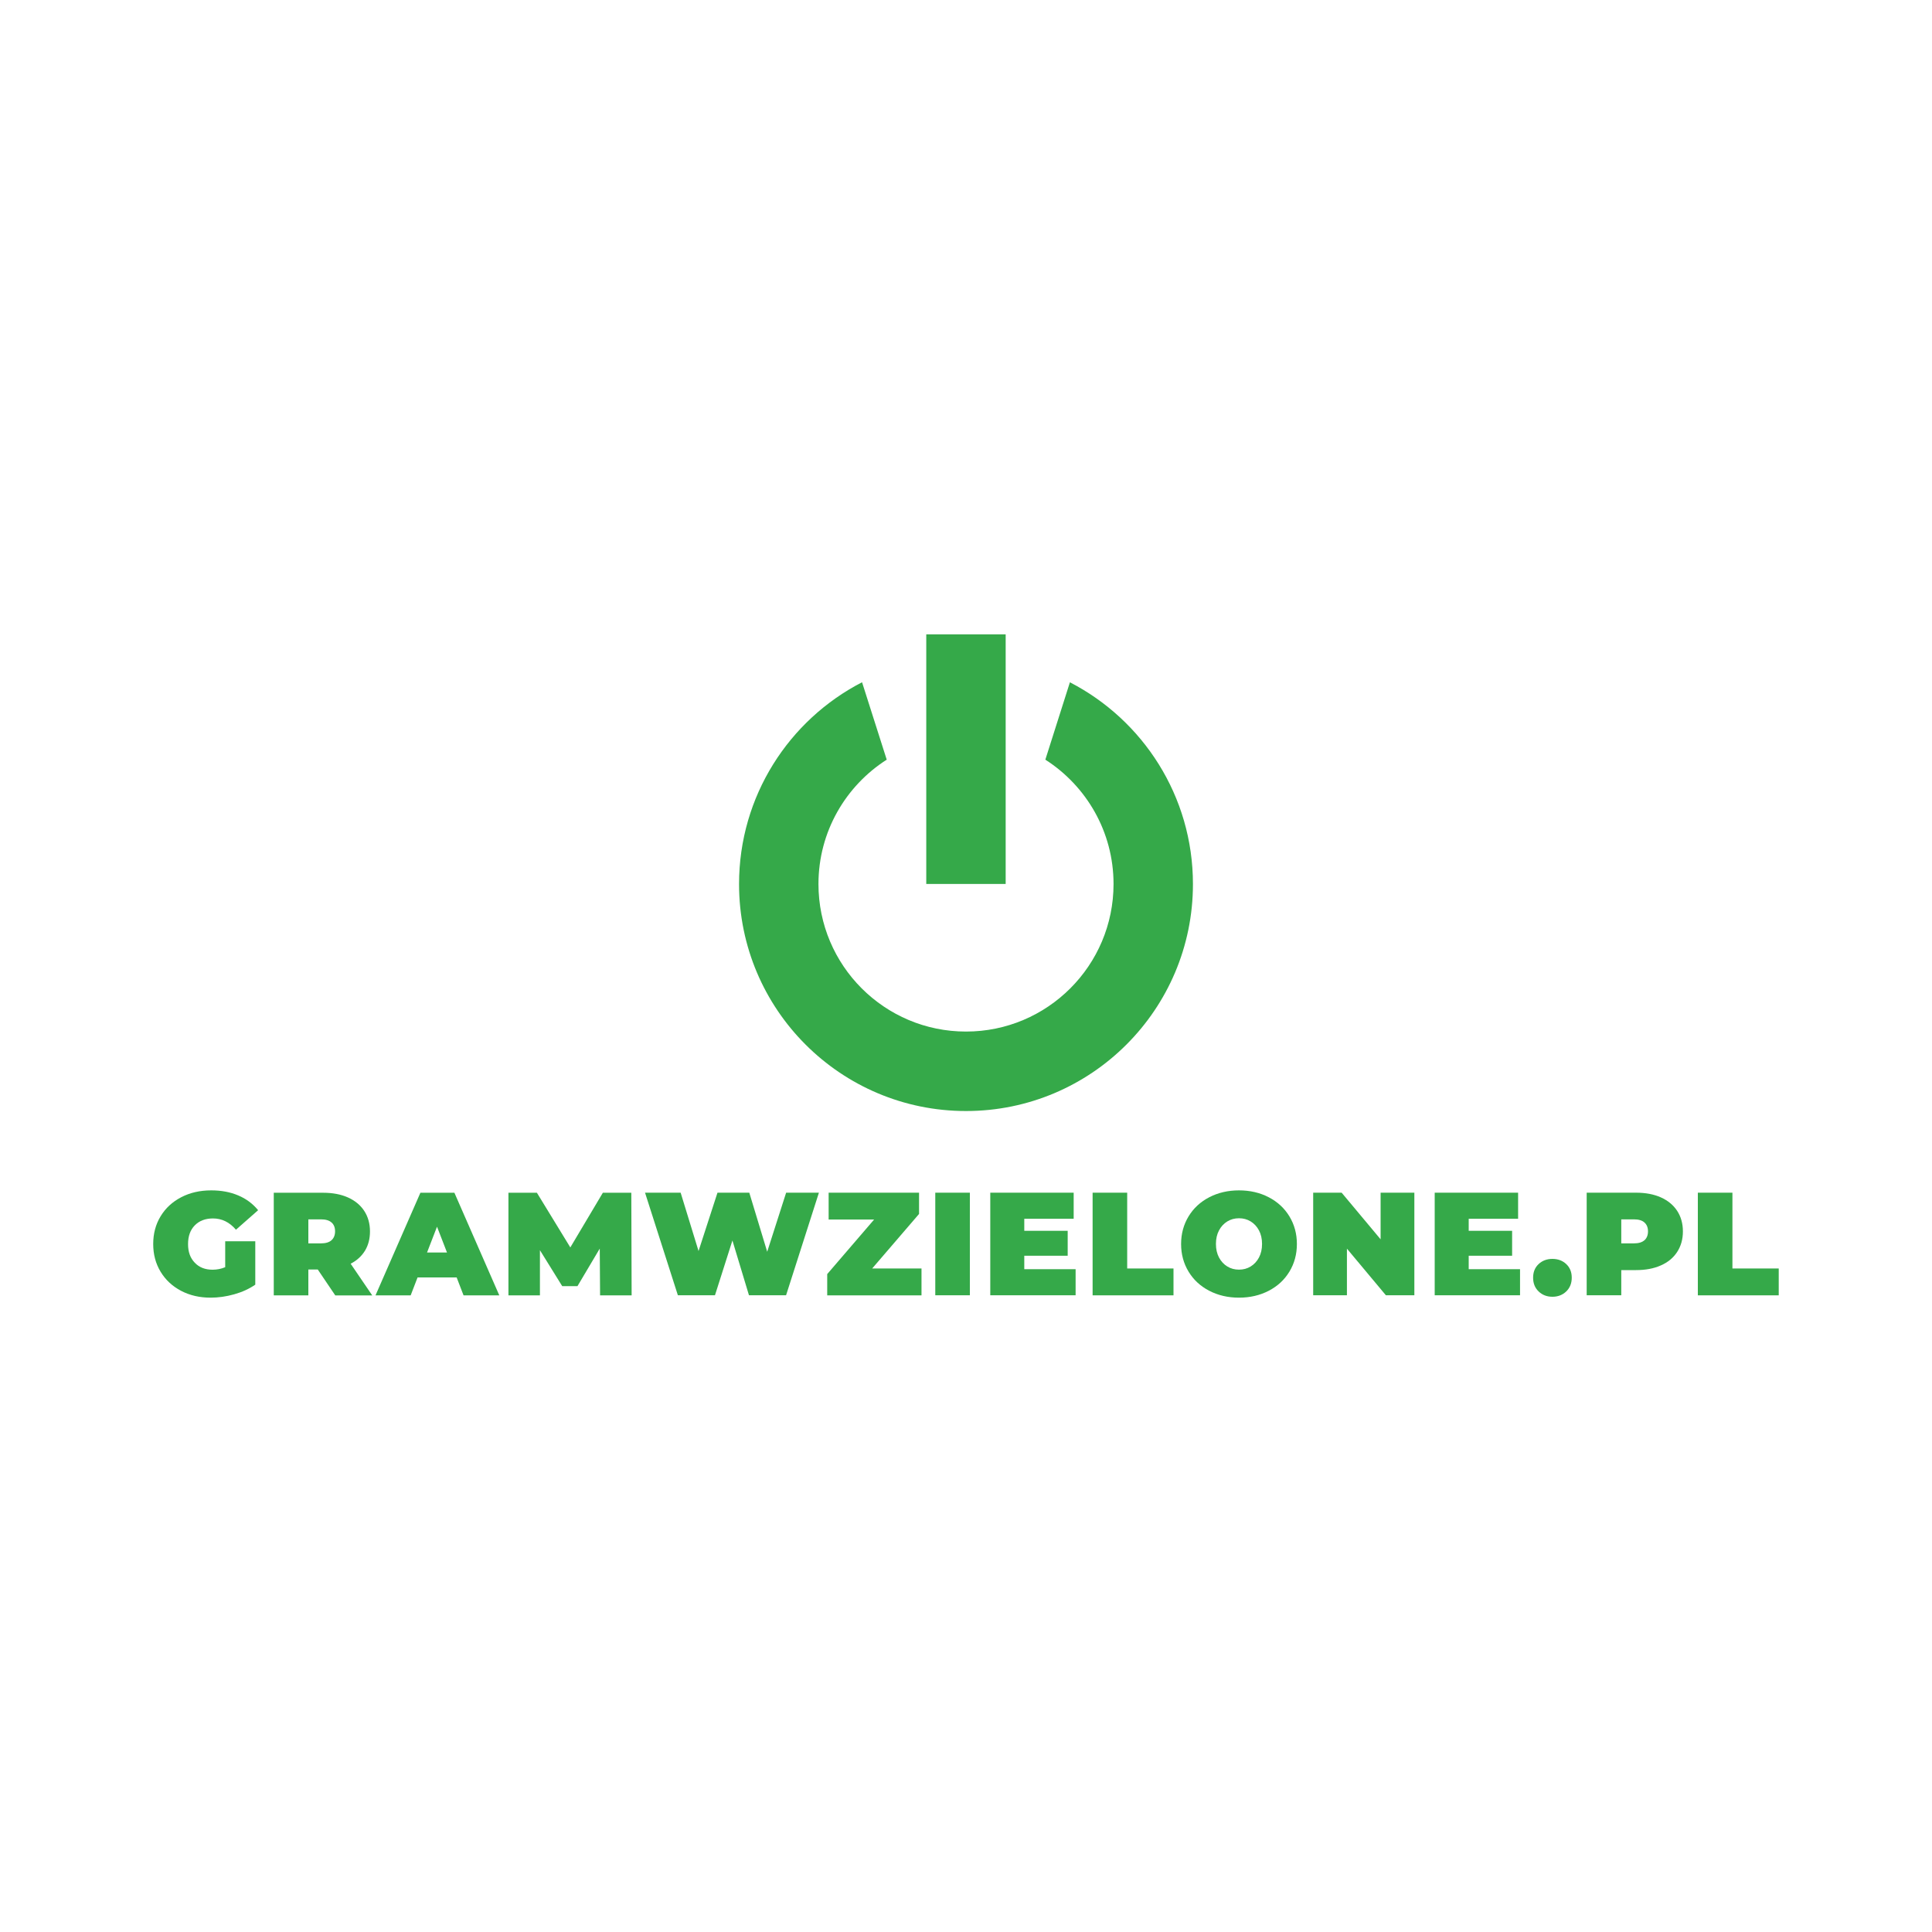 <svg xmlns="http://www.w3.org/2000/svg" id="uuid-aa867116-5ced-4c65-a9e6-6767e3534ee9" data-name="Layer 2" width="300" height="300" viewBox="0 0 300 300"><defs><style>      .uuid-0246f54b-3db4-4960-9c03-2994c56b712e {        fill: #fff;      }      .uuid-61ea4587-3ea5-4617-90dc-8b7045d70cc0 {        fill: #35a949;      }    </style></defs><g id="uuid-7395654b-22e4-46bf-beae-5e9979d3bab2" data-name="Grafika"><rect class="uuid-0246f54b-3db4-4960-9c03-2994c56b712e" width="300" height="300"></rect><g><g><rect class="uuid-61ea4587-3ea5-4617-90dc-8b7045d70cc0" x="143.83" y="98.5" width="12.33" height="38.76"></rect><path class="uuid-61ea4587-3ea5-4617-90dc-8b7045d70cc0" d="m166.14,105.93l-3.82,12.03c6.36,4.07,10.59,11.19,10.59,19.31,0,12.65-10.26,22.91-22.91,22.91s-22.91-10.26-22.91-22.91c0-8.12,4.23-15.24,10.6-19.31l-3.83-12.02c-11.35,5.85-19.1,17.69-19.1,31.34,0,19.46,15.78,35.24,35.24,35.24s35.24-15.78,35.24-35.24c0-13.65-7.76-25.48-19.1-31.33Z"></path></g><g><path class="uuid-61ea4587-3ea5-4617-90dc-8b7045d70cc0" d="m34.97,192.74h4.67v6.74c-.94.65-2.03,1.15-3.28,1.5-1.24.35-2.47.52-3.66.52-1.7,0-3.22-.35-4.58-1.06-1.35-.71-2.41-1.69-3.18-2.96-.77-1.27-1.15-2.7-1.15-4.31s.38-3.05,1.15-4.31c.77-1.27,1.84-2.25,3.21-2.96,1.37-.71,2.92-1.06,4.65-1.06,1.56,0,2.96.26,4.2.79,1.24.52,2.26,1.29,3.08,2.29l-3.44,3.03c-1-1.17-2.19-1.75-3.57-1.75-1.18,0-2.12.36-2.82,1.07-.7.71-1.05,1.68-1.05,2.91s.34,2.16,1.04,2.89c.69.73,1.61,1.09,2.77,1.09.68,0,1.34-.13,1.96-.39v-4.03Z"></path><path class="uuid-61ea4587-3ea5-4617-90dc-8b7045d70cc0" d="m49.34,197.13h-1.46v4.01h-5.37v-15.93h7.67c1.47,0,2.75.24,3.85.73,1.09.49,1.93,1.18,2.53,2.09.59.91.89,1.97.89,3.19,0,1.14-.26,2.13-.77,2.98-.52.85-1.26,1.53-2.23,2.03l3.35,4.92h-5.74l-2.71-4.01Zm2.14-7.3c-.36-.33-.91-.49-1.64-.49h-1.96v3.73h1.96c.73,0,1.27-.16,1.64-.49.36-.33.55-.79.55-1.38s-.18-1.05-.55-1.38Z"></path><path class="uuid-61ea4587-3ea5-4617-90dc-8b7045d70cc0" d="m70.89,198.36h-6.05l-1.07,2.78h-5.46l6.97-15.93h5.28l6.97,15.93h-5.55l-1.07-2.78Zm-1.48-3.87l-1.55-4.01-1.55,4.01h3.1Z"></path><path class="uuid-61ea4587-3ea5-4617-90dc-8b7045d70cc0" d="m93.18,201.14l-.05-7.26-3.46,5.83h-2.37l-3.46-5.58v7.01h-4.89v-15.93h4.42l5.19,8.49,5.05-8.49h4.42l.05,15.93h-4.89Z"></path><path class="uuid-61ea4587-3ea5-4617-90dc-8b7045d70cc0" d="m127.16,185.2l-5.1,15.93h-5.76l-2.57-8.51-2.71,8.51h-5.76l-5.1-15.93h5.53l2.78,9.06,2.94-9.06h4.94l2.78,9.17,2.94-9.17h5.1Z"></path><path class="uuid-61ea4587-3ea5-4617-90dc-8b7045d70cc0" d="m143.09,196.97v4.17h-14.64v-3.3l7.28-8.47h-7.06v-4.17h14.04v3.3l-7.28,8.47h7.65Z"></path><path class="uuid-61ea4587-3ea5-4617-90dc-8b7045d70cc0" d="m145.23,185.2h5.37v15.93h-5.37v-15.93Z"></path><path class="uuid-61ea4587-3ea5-4617-90dc-8b7045d70cc0" d="m167.02,197.08v4.05h-13.25v-15.93h12.95v4.05h-7.67v1.87h6.74v3.87h-6.74v2.09h7.97Z"></path><path class="uuid-61ea4587-3ea5-4617-90dc-8b7045d70cc0" d="m169.66,185.2h5.37v11.77h7.19v4.17h-12.56v-15.93Z"></path><path class="uuid-61ea4587-3ea5-4617-90dc-8b7045d70cc0" d="m187.77,200.43c-1.37-.71-2.44-1.7-3.21-2.97-.77-1.27-1.16-2.7-1.16-4.29s.39-3.02,1.16-4.29c.77-1.27,1.84-2.26,3.21-2.97,1.37-.71,2.91-1.07,4.62-1.07s3.26.36,4.62,1.07c1.37.71,2.44,1.7,3.21,2.97.77,1.27,1.16,2.7,1.16,4.29s-.39,3.02-1.16,4.29c-.77,1.27-1.84,2.26-3.21,2.97s-2.91,1.07-4.62,1.07-3.25-.36-4.62-1.07Zm6.43-3.77c.54-.33.97-.79,1.29-1.39.32-.6.48-1.3.48-2.11s-.16-1.51-.48-2.11c-.32-.6-.75-1.06-1.29-1.39-.54-.33-1.14-.49-1.81-.49s-1.27.16-1.81.49c-.54.33-.97.79-1.29,1.39-.32.6-.48,1.3-.48,2.11s.16,1.51.48,2.11c.32.6.75,1.06,1.29,1.39.54.33,1.14.49,1.81.49s1.27-.16,1.81-.49Z"></path><path class="uuid-61ea4587-3ea5-4617-90dc-8b7045d70cc0" d="m219.62,185.2v15.93h-4.42l-6.05-7.24v7.24h-5.24v-15.93h4.42l6.05,7.24v-7.24h5.24Z"></path><path class="uuid-61ea4587-3ea5-4617-90dc-8b7045d70cc0" d="m236.03,197.08v4.05h-13.25v-15.93h12.95v4.05h-7.67v1.87h6.74v3.87h-6.74v2.09h7.97Z"></path><path class="uuid-61ea4587-3ea5-4617-90dc-8b7045d70cc0" d="m238.91,200.53c-.57-.55-.85-1.26-.85-2.13s.28-1.57.85-2.11c.57-.54,1.29-.81,2.15-.81s1.58.27,2.15.81c.57.54.85,1.24.85,2.11s-.28,1.57-.85,2.13c-.57.55-1.29.83-2.15.83s-1.58-.28-2.15-.83Z"></path><path class="uuid-61ea4587-3ea5-4617-90dc-8b7045d70cc0" d="m257.9,185.93c1.09.49,1.93,1.18,2.53,2.09.59.91.89,1.97.89,3.19s-.3,2.28-.89,3.19c-.59.91-1.43,1.61-2.53,2.09-1.09.49-2.38.73-3.85.73h-2.3v3.91h-5.37v-15.93h7.67c1.47,0,2.75.24,3.85.73Zm-2.55,6.66c.36-.33.55-.79.55-1.38s-.18-1.05-.55-1.38c-.36-.33-.91-.49-1.64-.49h-1.96v3.73h1.96c.73,0,1.27-.16,1.64-.49Z"></path><path class="uuid-61ea4587-3ea5-4617-90dc-8b7045d70cc0" d="m263.64,185.2h5.37v11.77h7.19v4.17h-12.56v-15.93Z"></path></g></g></g></svg>